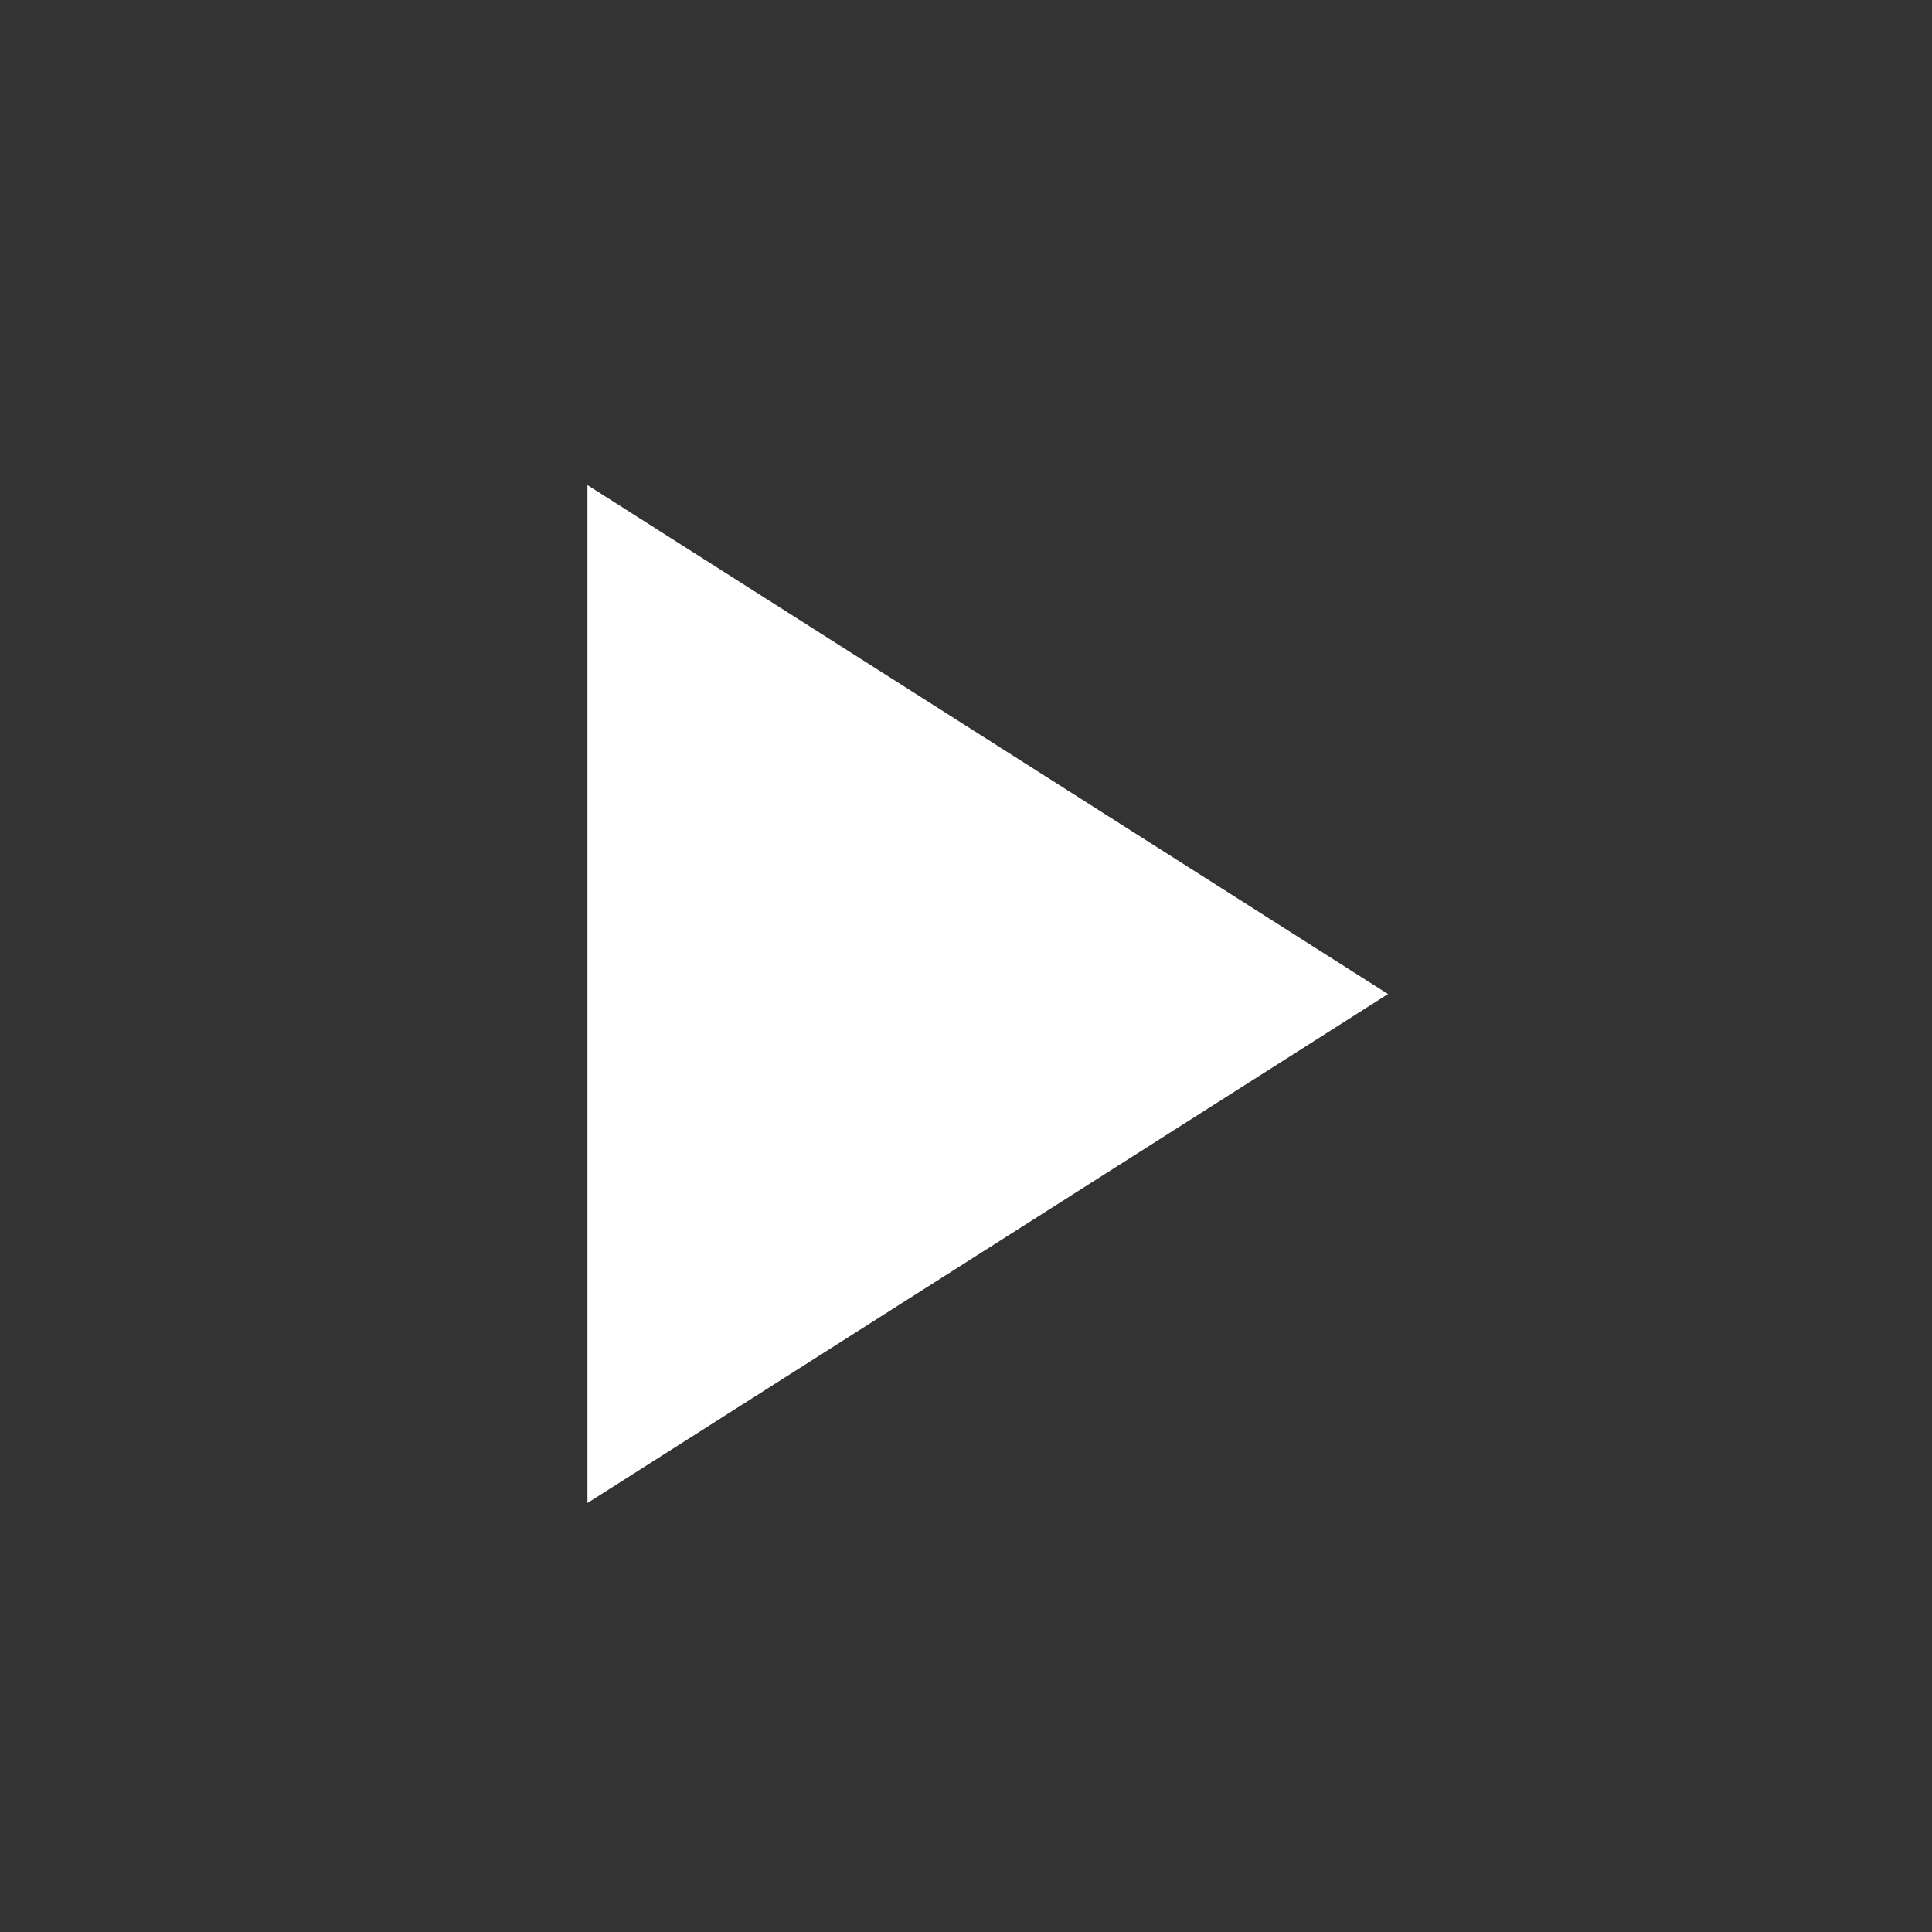 <?xml version="1.0" encoding="utf-8"?>
<!-- Generator: Adobe Illustrator 16.0.4, SVG Export Plug-In . SVG Version: 6.00 Build 0)  -->
<!DOCTYPE svg PUBLIC "-//W3C//DTD SVG 1.1//EN" "http://www.w3.org/Graphics/SVG/1.1/DTD/svg11.dtd">
<svg version="1.1" id="Elementen_MEMO_thuis_xA0_Image"
	 xmlns="http://www.w3.org/2000/svg" xmlns:xlink="http://www.w3.org/1999/xlink" x="0px" y="0px" width="137.8px" height="137.8px"
	 viewBox="3 3 137.8 137.8" enable-background="new 3 3 137.8 137.8" xml:space="preserve">
<rect x="3" y="3" width="137.8" height="137.8" fill="#333333" stroke="none"/>
<polygon fill="#FFFFFF" points="44.9,37.6 44.9,110.201 102,73.9 "/>
</svg>
